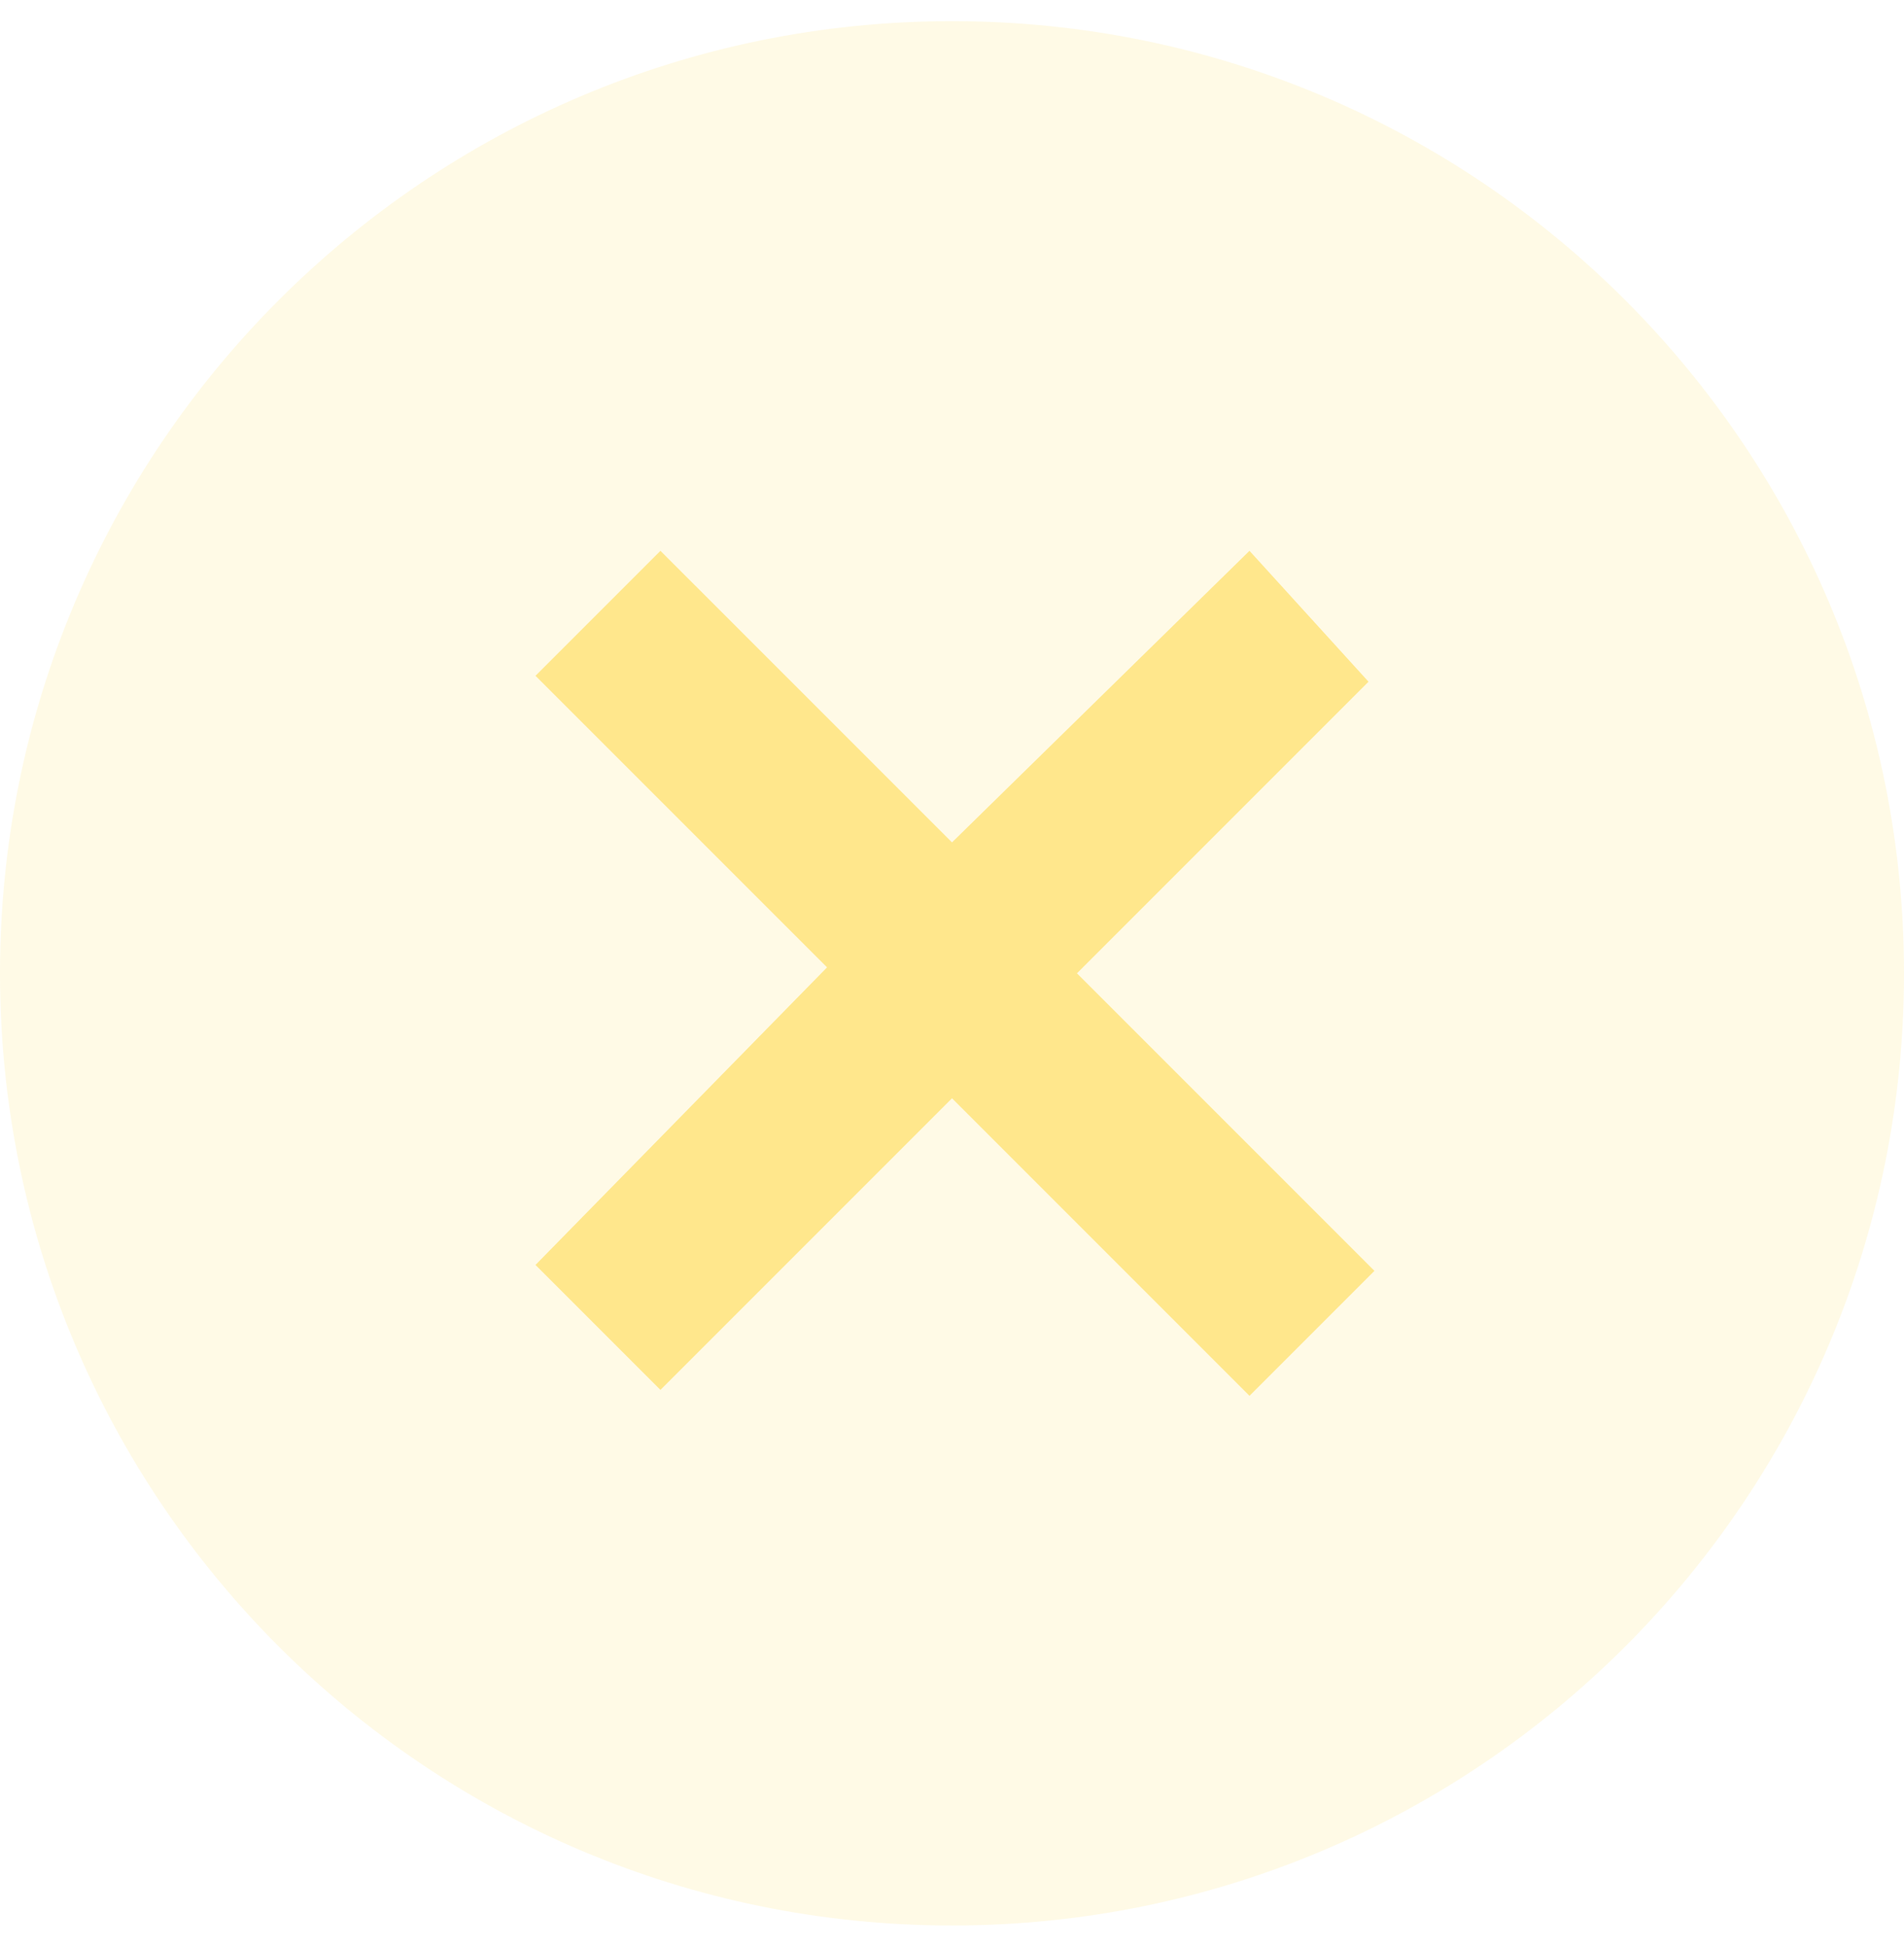 <svg width="45" height="46" viewBox="0 0 45 46" fill="none" xmlns="http://www.w3.org/2000/svg">
<path opacity="0.1" d="M22.5 45.5C34.926 45.5 45 35.426 45 23C45 10.574 34.926 0.5 22.5 0.5C10.074 0.5 0 10.574 0 23C0 35.426 10.074 45.5 22.5 45.5Z" fill="#FFCB05"/>
<path opacity="0.4" d="M25.453 23L32.344 16.109L29.531 13.016L22.5 19.906L15.609 13.016L12.656 15.969L19.547 22.859L12.656 29.891L15.609 32.844L22.5 25.953L29.531 32.984L32.484 30.031L25.453 23Z" fill="#FFCB05"/>
</svg>
